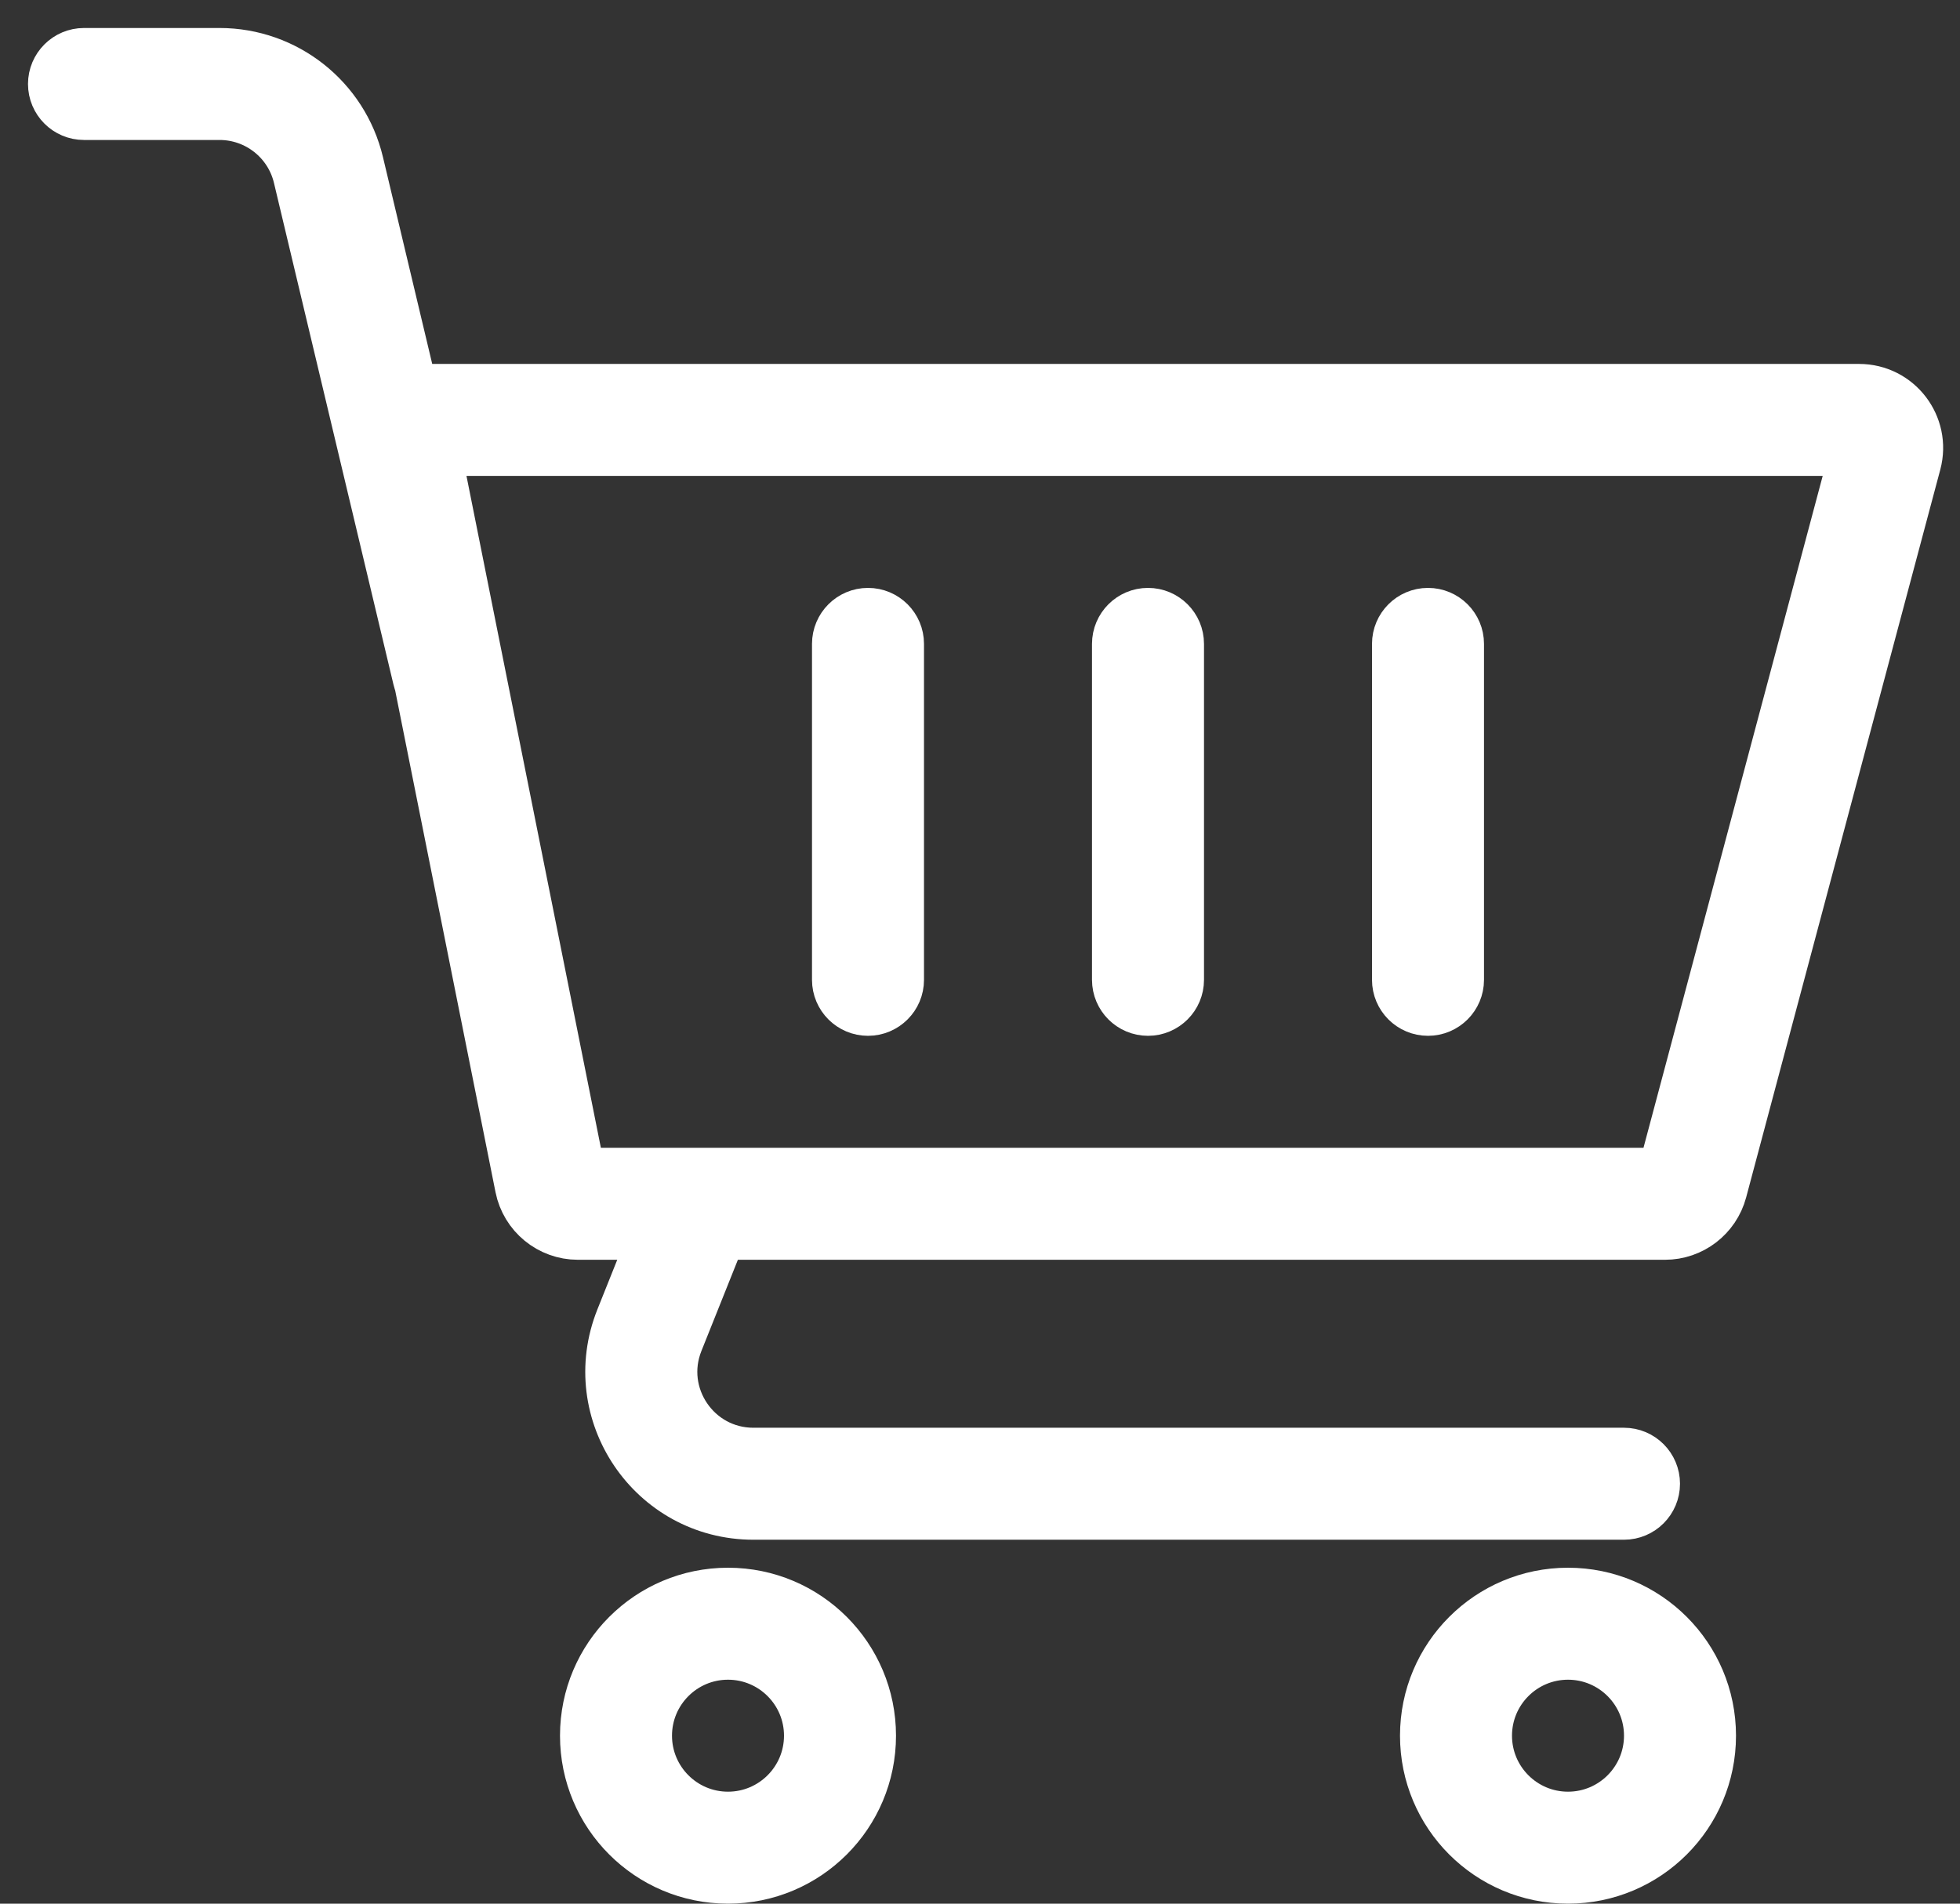 <svg width="35" height="34" viewBox="0 0 35 34" fill="none" xmlns="http://www.w3.org/2000/svg">
<rect x="0" y="0" width="35" height="34" fill="#333333" stroke="none"/>
<path d="M15.5 11C15.776 11 16 11.224 16 11.5L16 17.5C16 17.776 15.776 18 15.5 18C15.224 18 15 17.776 15 17.5L15 11.5C15 11.224 15.224 11 15.5 11Z" fill="white"/>
<path d="M26 11.5C26 11.224 25.776 11 25.5 11C25.224 11 25 11.224 25 11.5V17.5C25 17.776 25.224 18 25.5 18C25.776 18 26 17.776 26 17.5V11.5Z" fill="white"/>
<path d="M20.5 11C20.776 11 21 11.224 21 11.5V17.5C21 17.776 20.776 18 20.5 18C20.224 18 20 17.776 20 17.5V11.5C20 11.224 20.224 11 20.5 11Z" fill="white"/>
<path fill-rule="evenodd" clip-rule="evenodd" d="M1.5 1C1.224 1 1 1.224 1 1.5C1 1.776 1.224 2 1.5 2H3.92C4.615 2 5.219 2.477 5.379 3.153L7.514 12.116C7.52 12.143 7.529 12.169 7.539 12.194L9.339 21.196C9.433 21.663 9.843 22 10.32 22H11.761L11.132 23.572C10.476 25.214 11.685 27 13.454 27H29C29.276 27 29.5 26.776 29.5 26.5C29.5 26.224 29.276 26 29 26H13.454C12.392 26 11.667 24.928 12.061 23.943L12.838 22H29.732C30.185 22 30.581 21.695 30.698 21.258L34.165 8.258C34.334 7.623 33.856 7 33.199 7H7.72C7.585 7 7.457 7.026 7.341 7.074L6.352 2.921C6.084 1.795 5.078 1 3.92 1H1.5ZM12.511 21H29.732L33.199 8H7.72L10.32 21H12.489C12.496 21 12.503 21 12.511 21Z" fill="white"/>
<path fill-rule="evenodd" clip-rule="evenodd" d="M28 33.5C29.381 33.5 30.5 32.381 30.5 31C30.5 29.619 29.381 28.5 28 28.5C26.619 28.5 25.5 29.619 25.5 31C25.5 32.381 26.619 33.5 28 33.5ZM28 32.5C28.828 32.5 29.5 31.828 29.5 31C29.5 30.172 28.828 29.5 28 29.5C27.172 29.5 26.5 30.172 26.5 31C26.5 31.828 27.172 32.5 28 32.5Z" fill="white"/>
<path fill-rule="evenodd" clip-rule="evenodd" d="M15.5 31C15.5 32.381 14.381 33.5 13 33.5C11.619 33.5 10.5 32.381 10.5 31C10.5 29.619 11.619 28.5 13 28.5C14.381 28.5 15.5 29.619 15.5 31ZM14.5 31C14.5 31.828 13.828 32.5 13 32.5C12.172 32.5 11.5 31.828 11.5 31C11.5 30.172 12.172 29.5 13 29.5C13.828 29.5 14.5 30.172 14.5 31Z" fill="white"/>
<path d="M15.5 11C15.776 11 16 11.224 16 11.5L16 17.5C16 17.776 15.776 18 15.5 18C15.224 18 15 17.776 15 17.5L15 11.5C15 11.224 15.224 11 15.5 11Z" stroke="white"/>
<path d="M26 11.5C26 11.224 25.776 11 25.5 11C25.224 11 25 11.224 25 11.5V17.5C25 17.776 25.224 18 25.5 18C25.776 18 26 17.776 26 17.5V11.5Z" stroke="white"/>
<path d="M20.5 11C20.776 11 21 11.224 21 11.5V17.5C21 17.776 20.776 18 20.5 18C20.224 18 20 17.776 20 17.5V11.5C20 11.224 20.224 11 20.5 11Z" stroke="white"/>
<path fill-rule="evenodd" clip-rule="evenodd" d="M1.5 1C1.224 1 1 1.224 1 1.5C1 1.776 1.224 2 1.5 2H3.92C4.615 2 5.219 2.477 5.379 3.153L7.514 12.116C7.52 12.143 7.529 12.169 7.539 12.194L9.339 21.196C9.433 21.663 9.843 22 10.32 22H11.761L11.132 23.572C10.476 25.214 11.685 27 13.454 27H29C29.276 27 29.5 26.776 29.5 26.5C29.5 26.224 29.276 26 29 26H13.454C12.392 26 11.667 24.928 12.061 23.943L12.838 22H29.732C30.185 22 30.581 21.695 30.698 21.258L34.165 8.258C34.334 7.623 33.856 7 33.199 7H7.72C7.585 7 7.457 7.026 7.341 7.074L6.352 2.921C6.084 1.795 5.078 1 3.92 1H1.5ZM12.511 21H29.732L33.199 8H7.72L10.32 21H12.489C12.496 21 12.503 21 12.511 21Z" stroke="white"/>
<path fill-rule="evenodd" clip-rule="evenodd" d="M28 33.5C29.381 33.5 30.5 32.381 30.5 31C30.5 29.619 29.381 28.5 28 28.5C26.619 28.5 25.5 29.619 25.5 31C25.5 32.381 26.619 33.5 28 33.5ZM28 32.5C28.828 32.5 29.5 31.828 29.5 31C29.5 30.172 28.828 29.5 28 29.5C27.172 29.5 26.5 30.172 26.5 31C26.5 31.828 27.172 32.5 28 32.5Z" stroke="white"/>
<path fill-rule="evenodd" clip-rule="evenodd" d="M15.5 31C15.5 32.381 14.381 33.5 13 33.5C11.619 33.5 10.5 32.381 10.5 31C10.5 29.619 11.619 28.5 13 28.5C14.381 28.5 15.5 29.619 15.5 31ZM14.5 31C14.5 31.828 13.828 32.5 13 32.5C12.172 32.5 11.5 31.828 11.5 31C11.5 30.172 12.172 29.5 13 29.5C13.828 29.5 14.5 30.172 14.5 31Z" stroke="white"/>
</svg>
